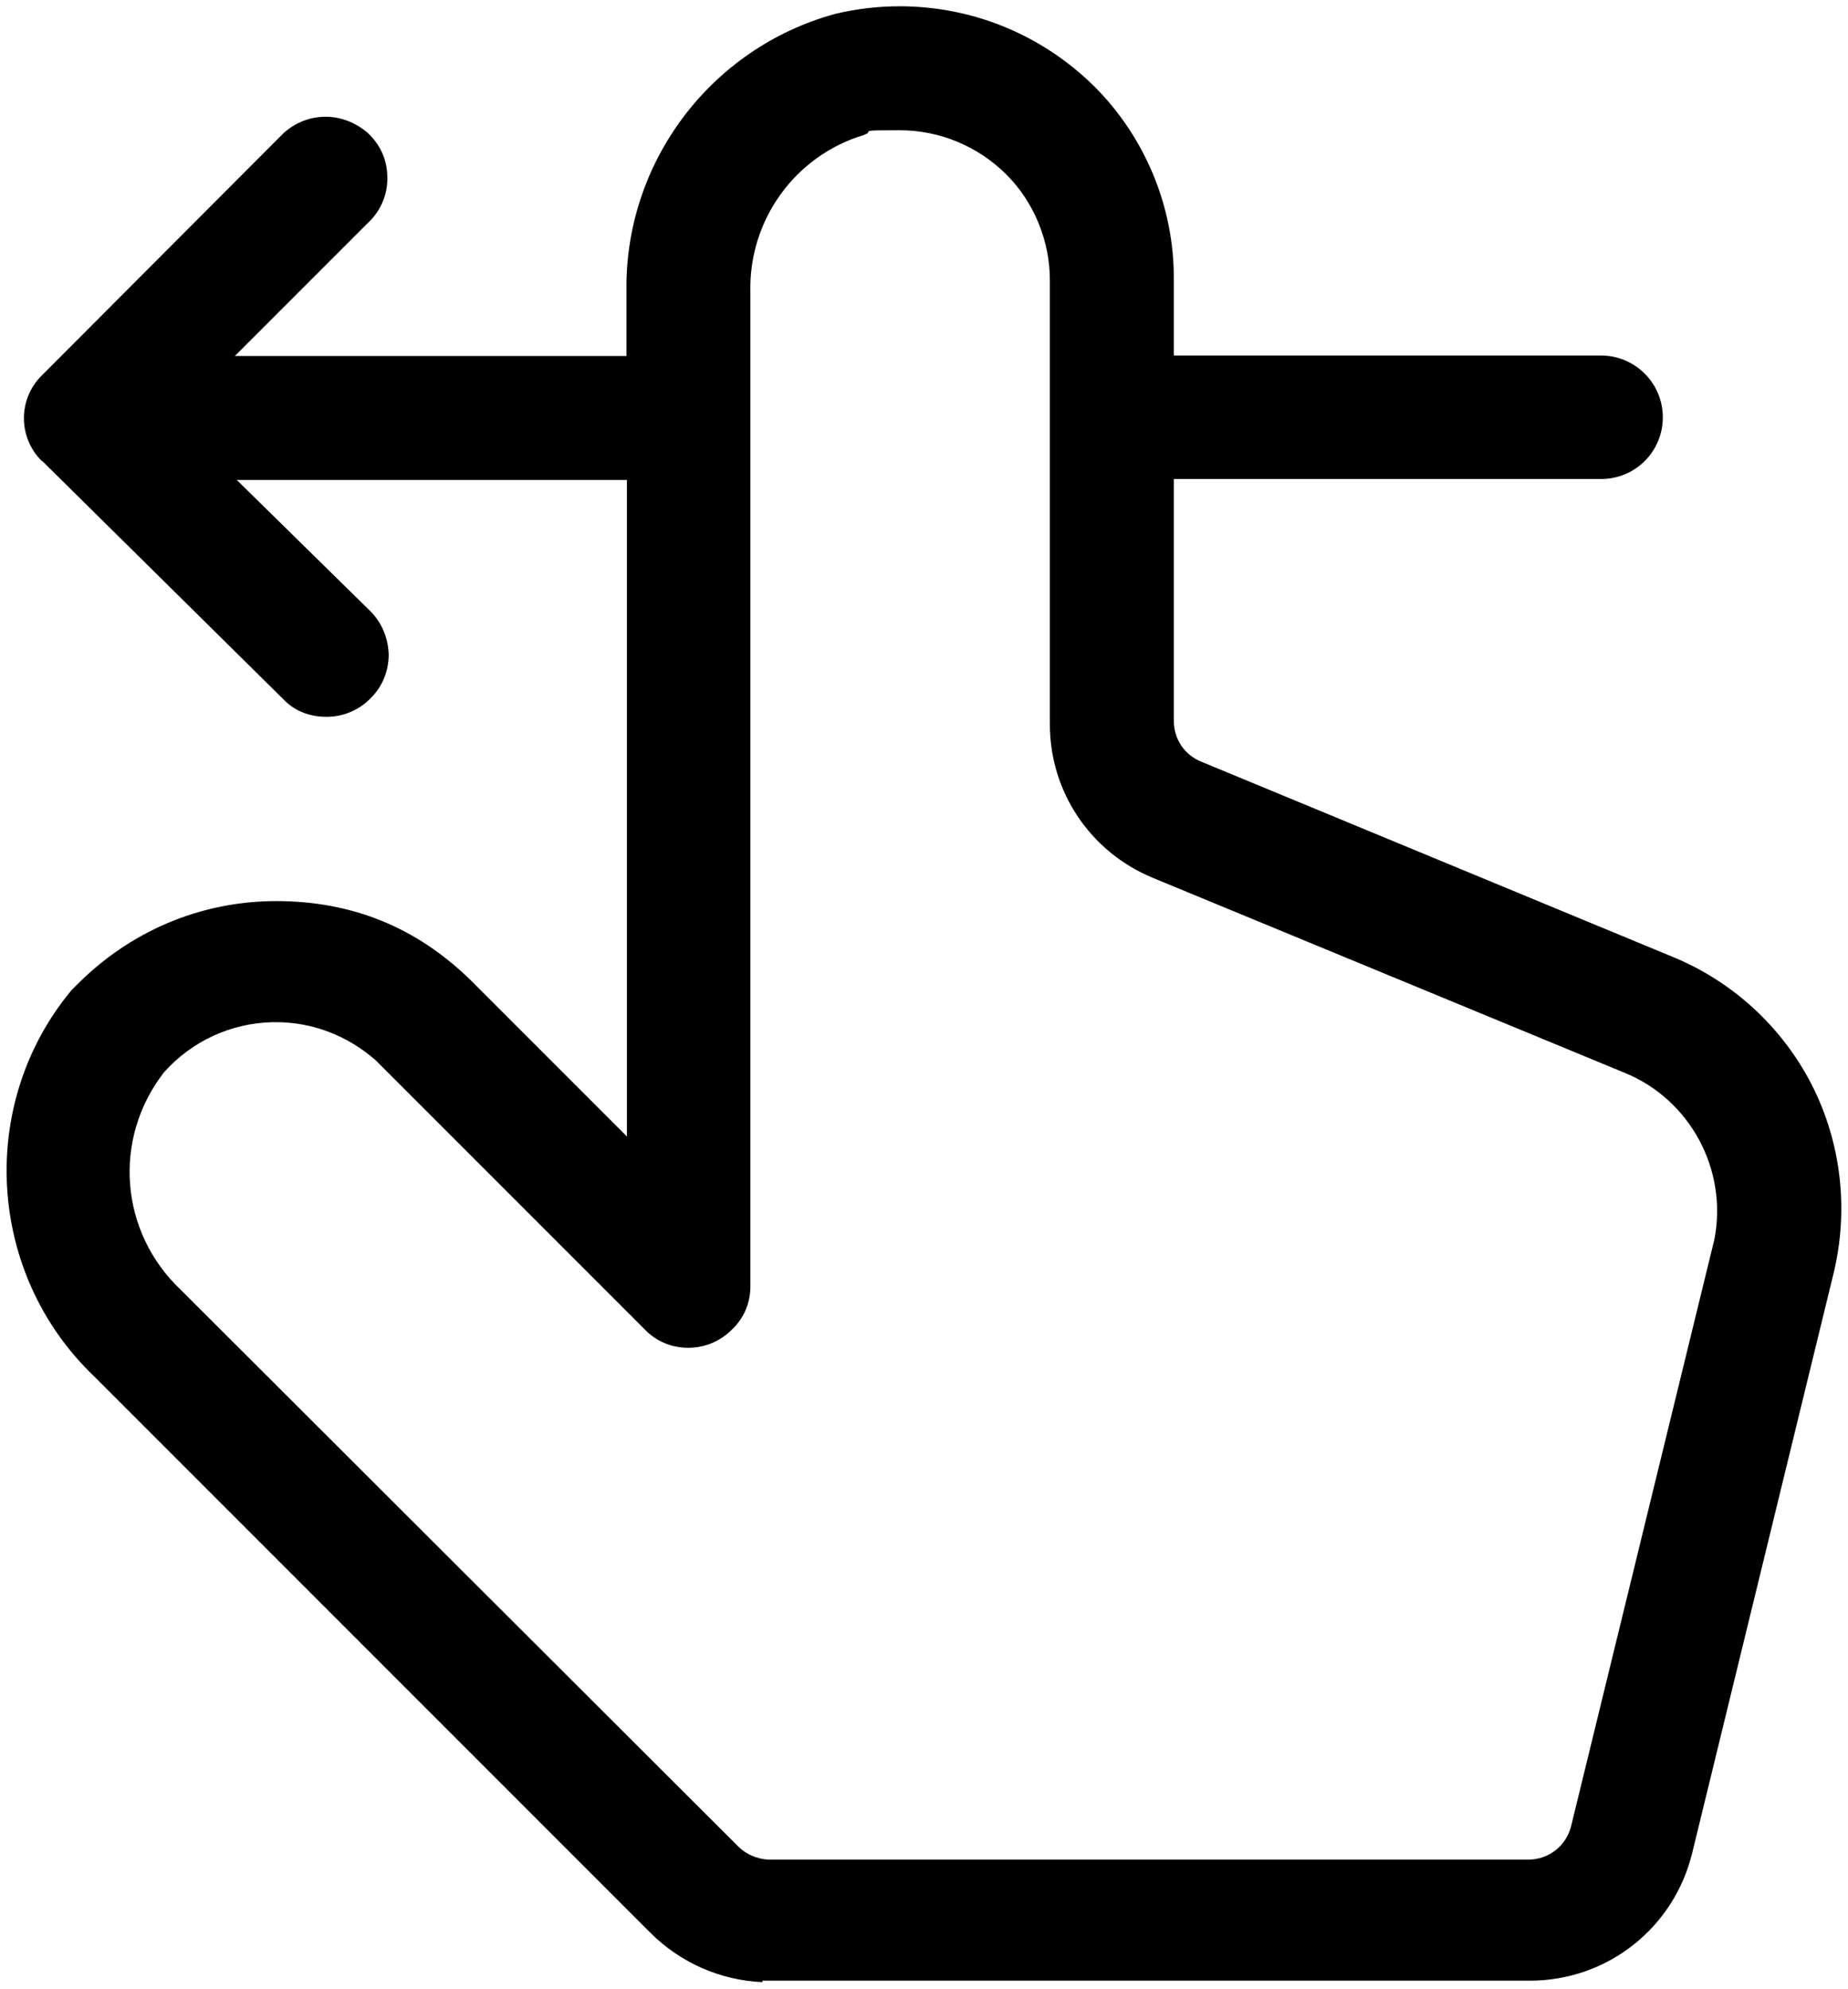 <?xml version="1.0" encoding="UTF-8"?>
<svg id="Layer_1" xmlns="http://www.w3.org/2000/svg" version="1.1" viewBox="0 0 383.2 412.3">
  <!-- Generator: Adobe Illustrator 29.2.1, SVG Export Plug-In . SVG Version: 2.1.0 Build 116)  -->
  <path d="M158,410.9c-8.6-.4-16.9-4-23.1-10.2l-115.4-115.4c-22.2-21.2-24.3-56.4-4.7-80l.9-.9c11.1-11.3,25.8-17.6,41.6-17.6s29.1,5.5,40.2,16.3l32.5,32.5V99.5H49.1l27.7,27.2c2.4,2.4,3.7,5.6,3.8,9,0,3.4-1.3,6.6-3.7,9-2.4,2.5-5.7,3.9-9.2,3.9s-6.6-1.2-8.9-3.6L9.2,96c-.2-.2-.4-.4-.6-.5-4.8-4.8-4.9-12.7,0-17.6L58.9,27.5c2.4-2.1,5.4-3.3,8.6-3.3s6.2,1.2,8.7,3.3c2.6,2.4,4,5.5,4.1,8.8.2,3.4-1,6.7-3.3,9.2l-28.3,28.3h81.2v-13.4c-.4-26.7,17.4-50.4,43.2-57.5,4.6-1.1,9.1-1.6,13.4-1.6,15.2,0,29.5,5.9,40.3,16.5,10.6,10.5,16.7,25.1,16.6,40.1v15.8h88.6c7,0,12.8,5.7,12.8,12.8s-5.7,12.8-12.8,12.8h-88.6v50.1c0,3.8,2.2,7.1,5.7,8.5l97.6,40.4c12.5,5.1,22.8,14.5,29,26.6,6.1,12,7.7,25.9,4.5,39.1l-29.3,120.1c-3.8,15.6-17.6,26.5-33.7,26.5h-159.1v.3h0ZM56.5,211.9c-8.6.2-16.7,3.9-22.5,10.4-10.7,13.8-9.2,33.1,3.5,45.1l115.6,115.4c1.6,1.6,3.9,2.6,6.3,2.7h157.5c4.3,0,7.9-2.9,8.9-7l29.7-121.6c2.8-14.5-5.1-29-18.6-34.5l-97.8-40.4c-13.1-5.4-21.5-18-21.4-32.1V58.1c0-8.2-3.3-16.2-9-21.9-5.9-5.9-13.9-9.2-22.1-9.2s-6,.1-6.8.7c-.1,0-.2.1-.7.3-14.3,4.3-23.9,17.7-23.5,32.6v206c0,3.5-1.3,6.6-3.8,9-2.5,2.5-5.7,3.8-9.1,3.8s-6.6-1.3-9-3.8l-55.8-55.8c-5.8-5.1-13.1-7.9-20.6-7.9h-.8Z"/>
</svg>